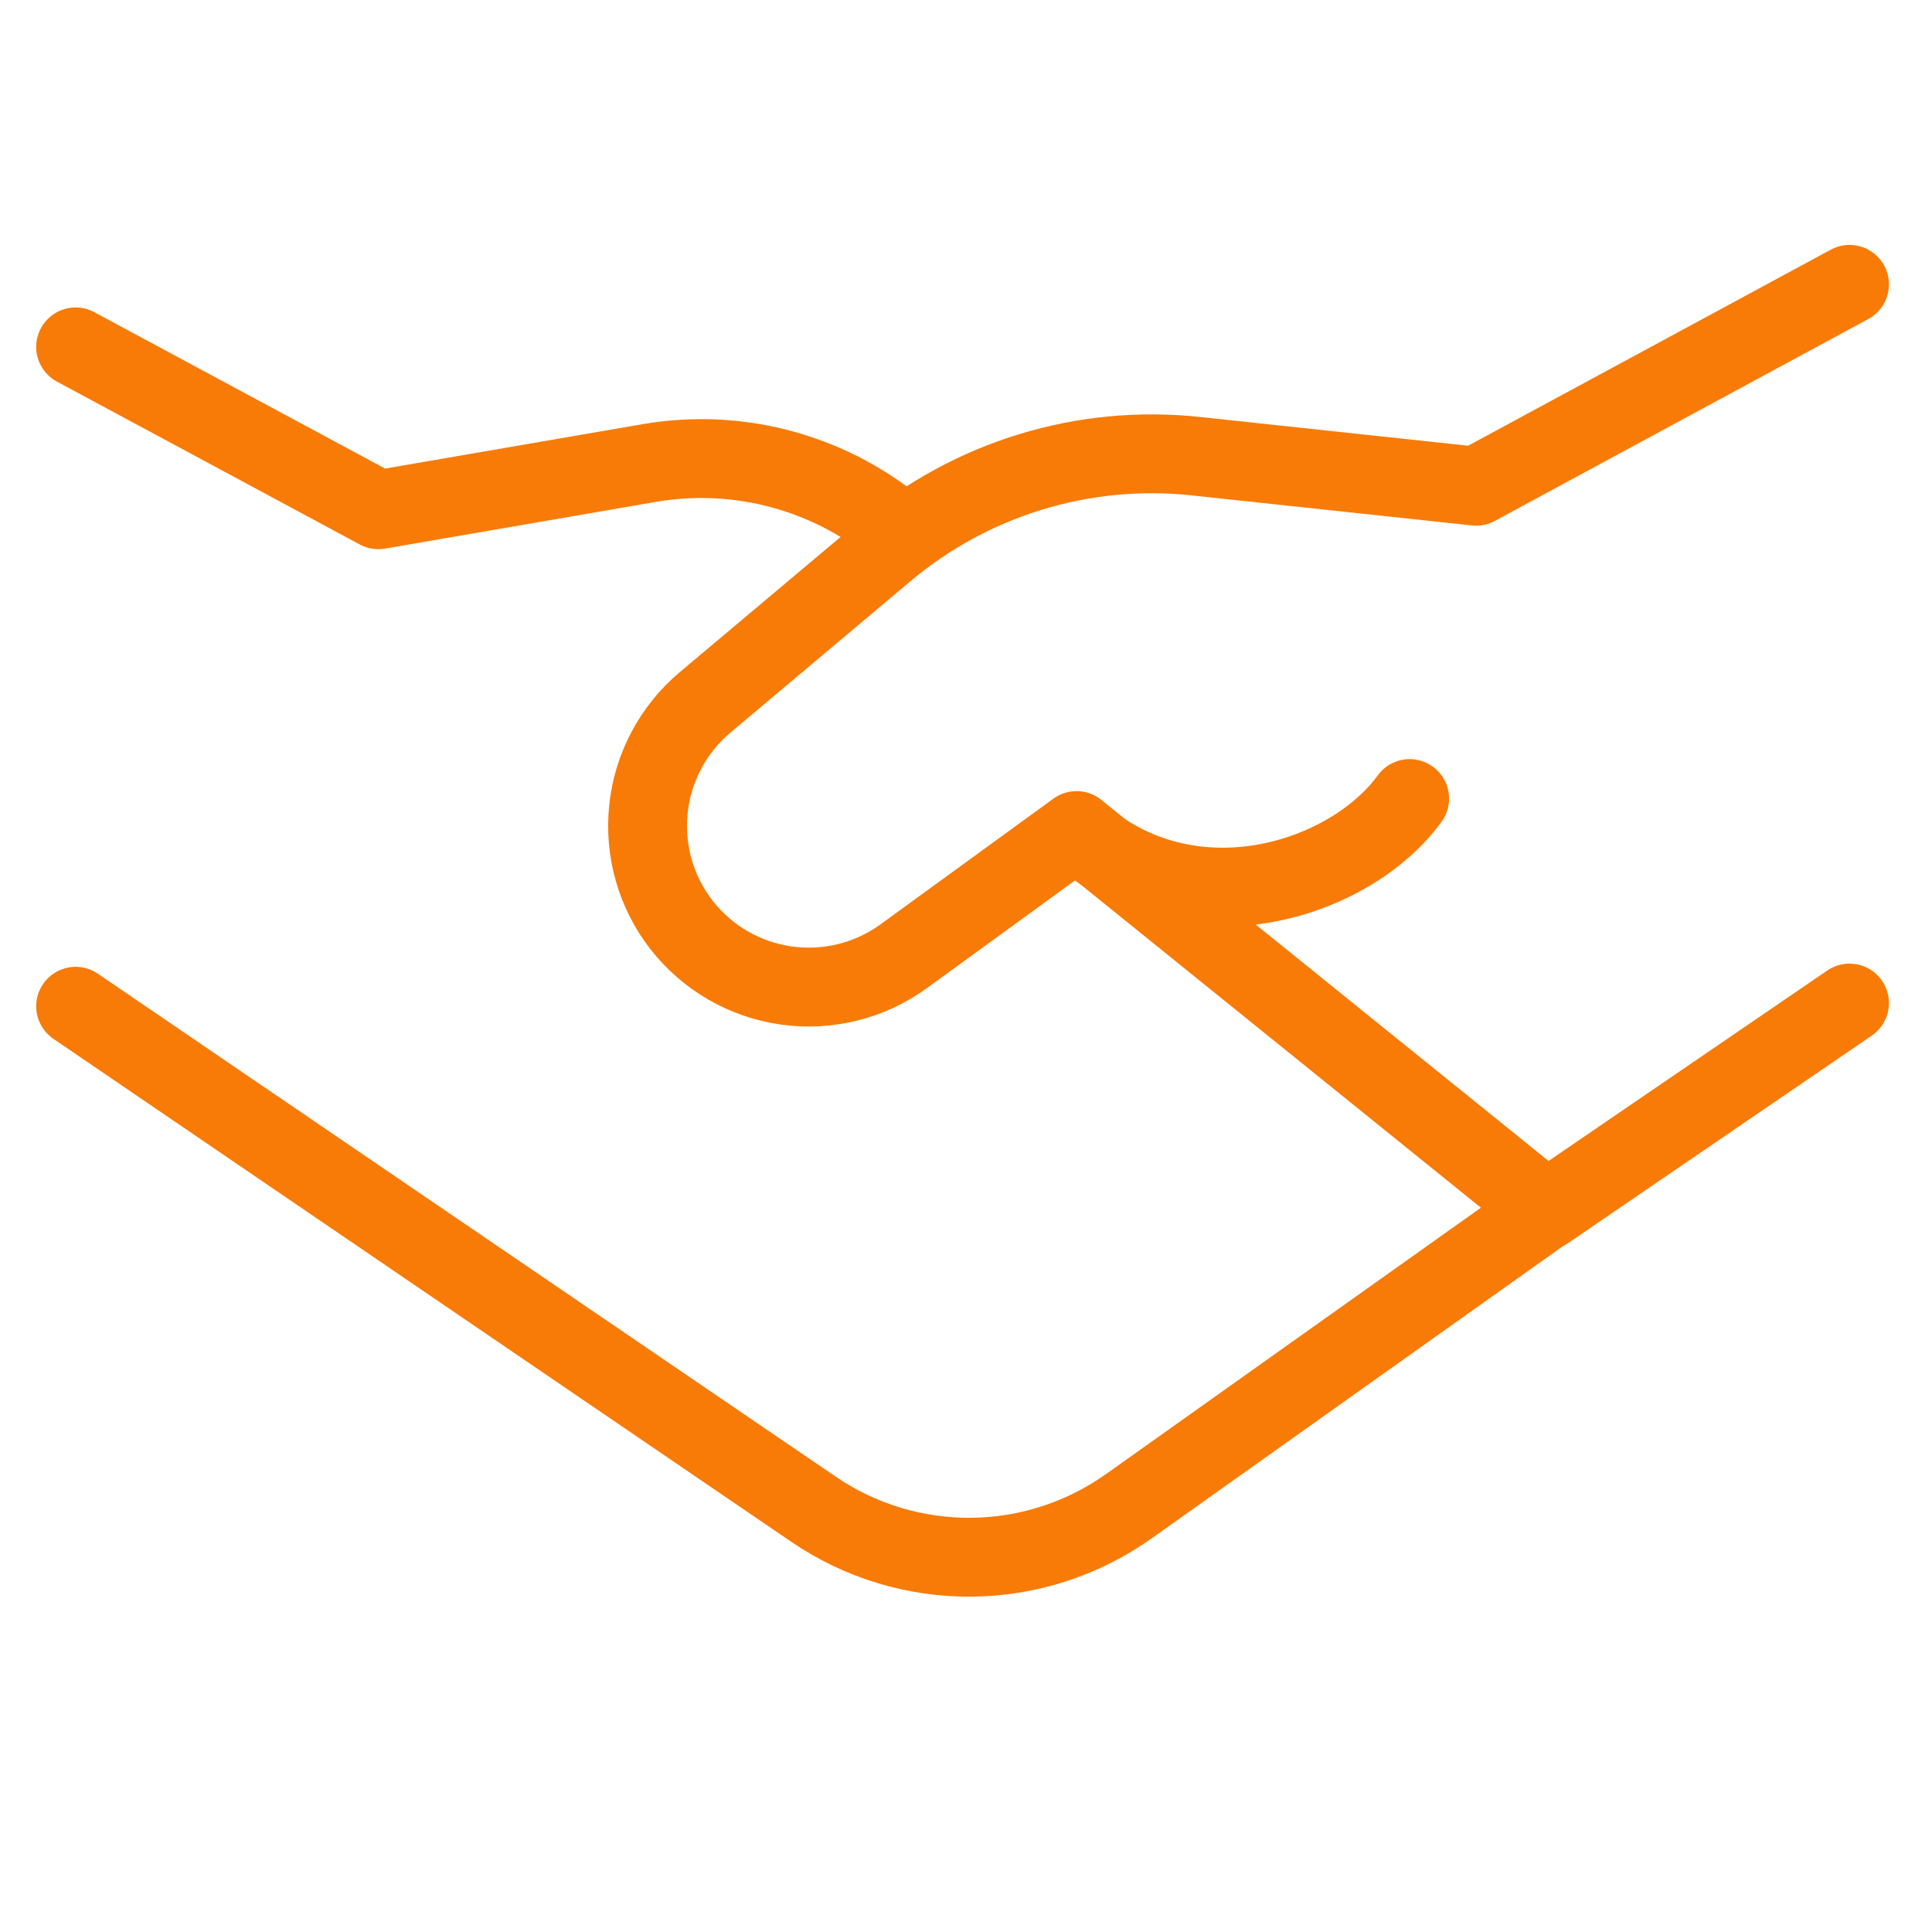 <?xml version="1.0" encoding="UTF-8"?> <svg xmlns="http://www.w3.org/2000/svg" width="49" height="49" viewBox="0 0 49 49" fill="none"><path d="M1.918 8.798L9.597 12.928L16.457 11.745C17.599 11.547 18.771 11.606 19.887 11.918C21.004 12.23 22.037 12.787 22.911 13.547M39.487 30.487L28.63 38.201C27.464 39.029 26.073 39.481 24.643 39.495C23.213 39.508 21.814 39.084 20.633 38.278L1.918 25.521" stroke="#F87B07" stroke-width="2" stroke-linecap="round" stroke-linejoin="round"></path><path d="M46.908 25.44L39.225 30.69L27.304 21.065L22.919 24.253C22.06 24.877 20.994 25.142 19.943 24.995C18.893 24.847 17.941 24.298 17.287 23.462C16.637 22.627 16.336 21.573 16.446 20.52C16.556 19.468 17.07 18.499 17.879 17.817L22.446 13.977C23.529 13.066 24.785 12.383 26.138 11.969C27.491 11.555 28.914 11.419 30.321 11.569L37.437 12.332L46.908 7.212" stroke="#F87B07" stroke-width="2" stroke-linecap="round" stroke-linejoin="round"></path><path d="M27.303 21.089C30.173 23.644 34.24 22.339 35.752 20.253" stroke="#F87B07" stroke-width="2" stroke-linecap="round" stroke-linejoin="round"></path></svg> 